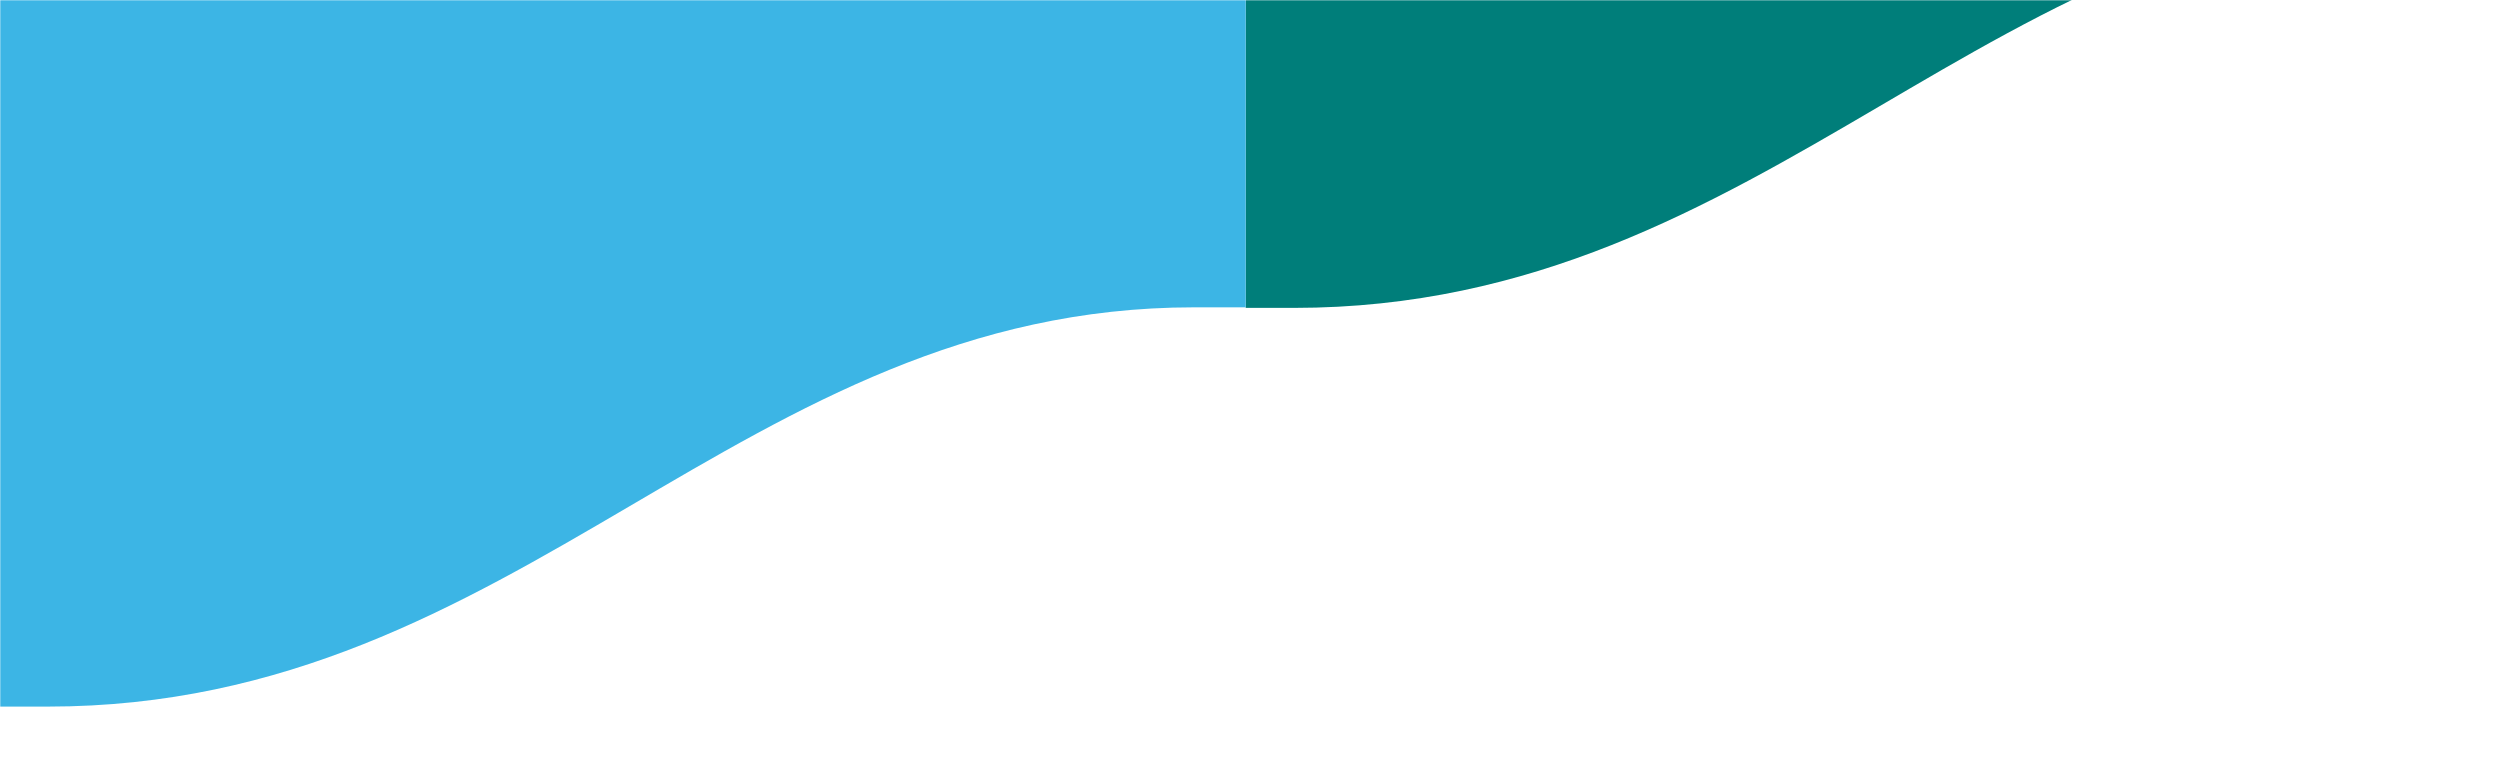 <svg width="1101" height="336" viewBox="0 0 1101 336" fill="none" xmlns="http://www.w3.org/2000/svg">
<mask id="mask0_22_62" style="mask-type:alpha" maskUnits="userSpaceOnUse" x="0" y="0" width="1101" height="336">
<rect x="1101" y="335.652" width="1101" height="335.652" transform="rotate(180 1101 335.652)" fill="#007E7A"/>
</mask>
<g mask="url(#mask0_22_62)">
<path d="M548.602 135.595L548.602 -410.651H569.804C780.433 -410.651 876.211 -587.648 1078.04 -587.648H1101L1101 -41.403H1078.04C876.211 -41.403 780.433 135.595 569.804 135.595H548.602Z" fill="#007E7A"/>
<path d="M-6.10352e-05 311.185L-6.10352e-05 -231.476H21.056C230.238 -231.476 325.358 -407.312 525.796 -407.312H548.602L548.602 135.349H525.8C325.358 135.349 230.238 311.185 21.056 311.185H-6.10352e-05Z" fill="#3CB5E5"/>
</g>
</svg>
